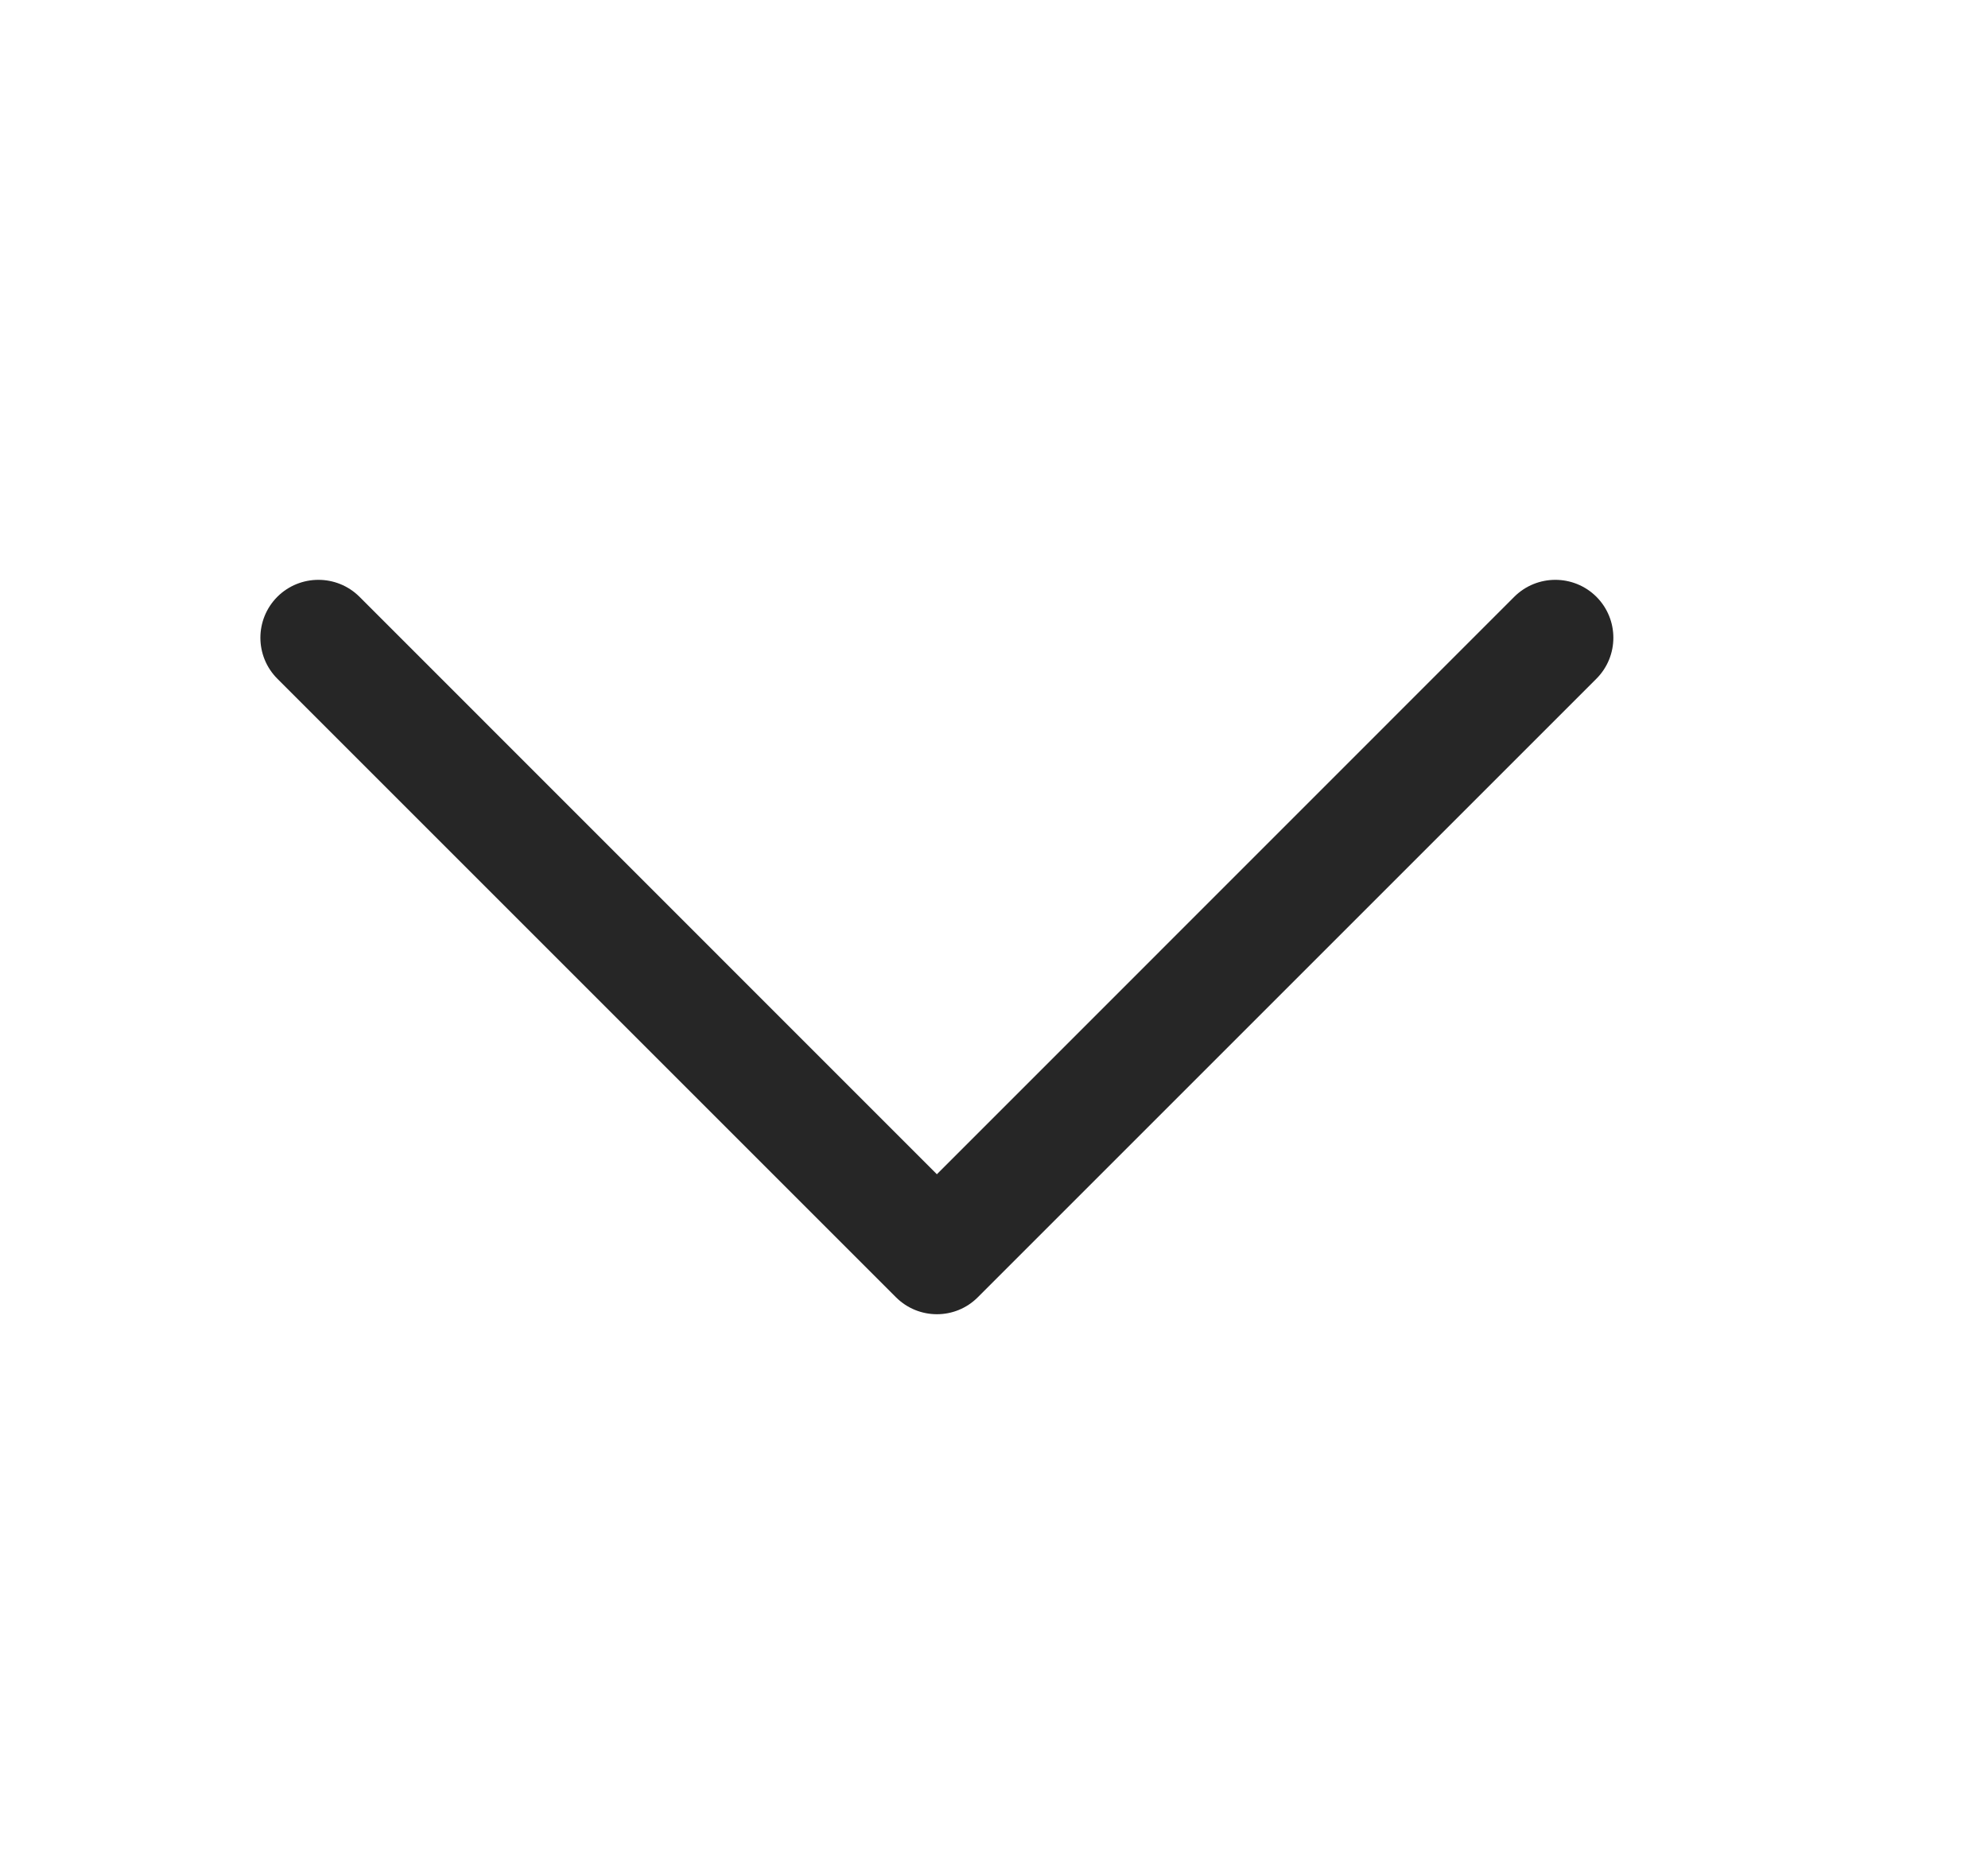 <svg width="15" height="14" viewBox="0 0 15 14" fill="none" xmlns="http://www.w3.org/2000/svg">
<g id="Haruki/Primary/Arrow Down 2">
<path id="Vector 16 (Stroke)" fill-rule="evenodd" clip-rule="evenodd" d="M6.76 9.789C6.931 9.96 7.208 9.96 7.378 9.789L12.045 5.122C12.216 4.951 12.216 4.674 12.045 4.503C11.874 4.333 11.597 4.333 11.426 4.503L7.069 8.861L2.712 4.503C2.541 4.333 2.264 4.333 2.093 4.503C1.922 4.674 1.922 4.951 2.093 5.122L6.76 9.789Z" fill="#262626"/>
</g>
</svg>
